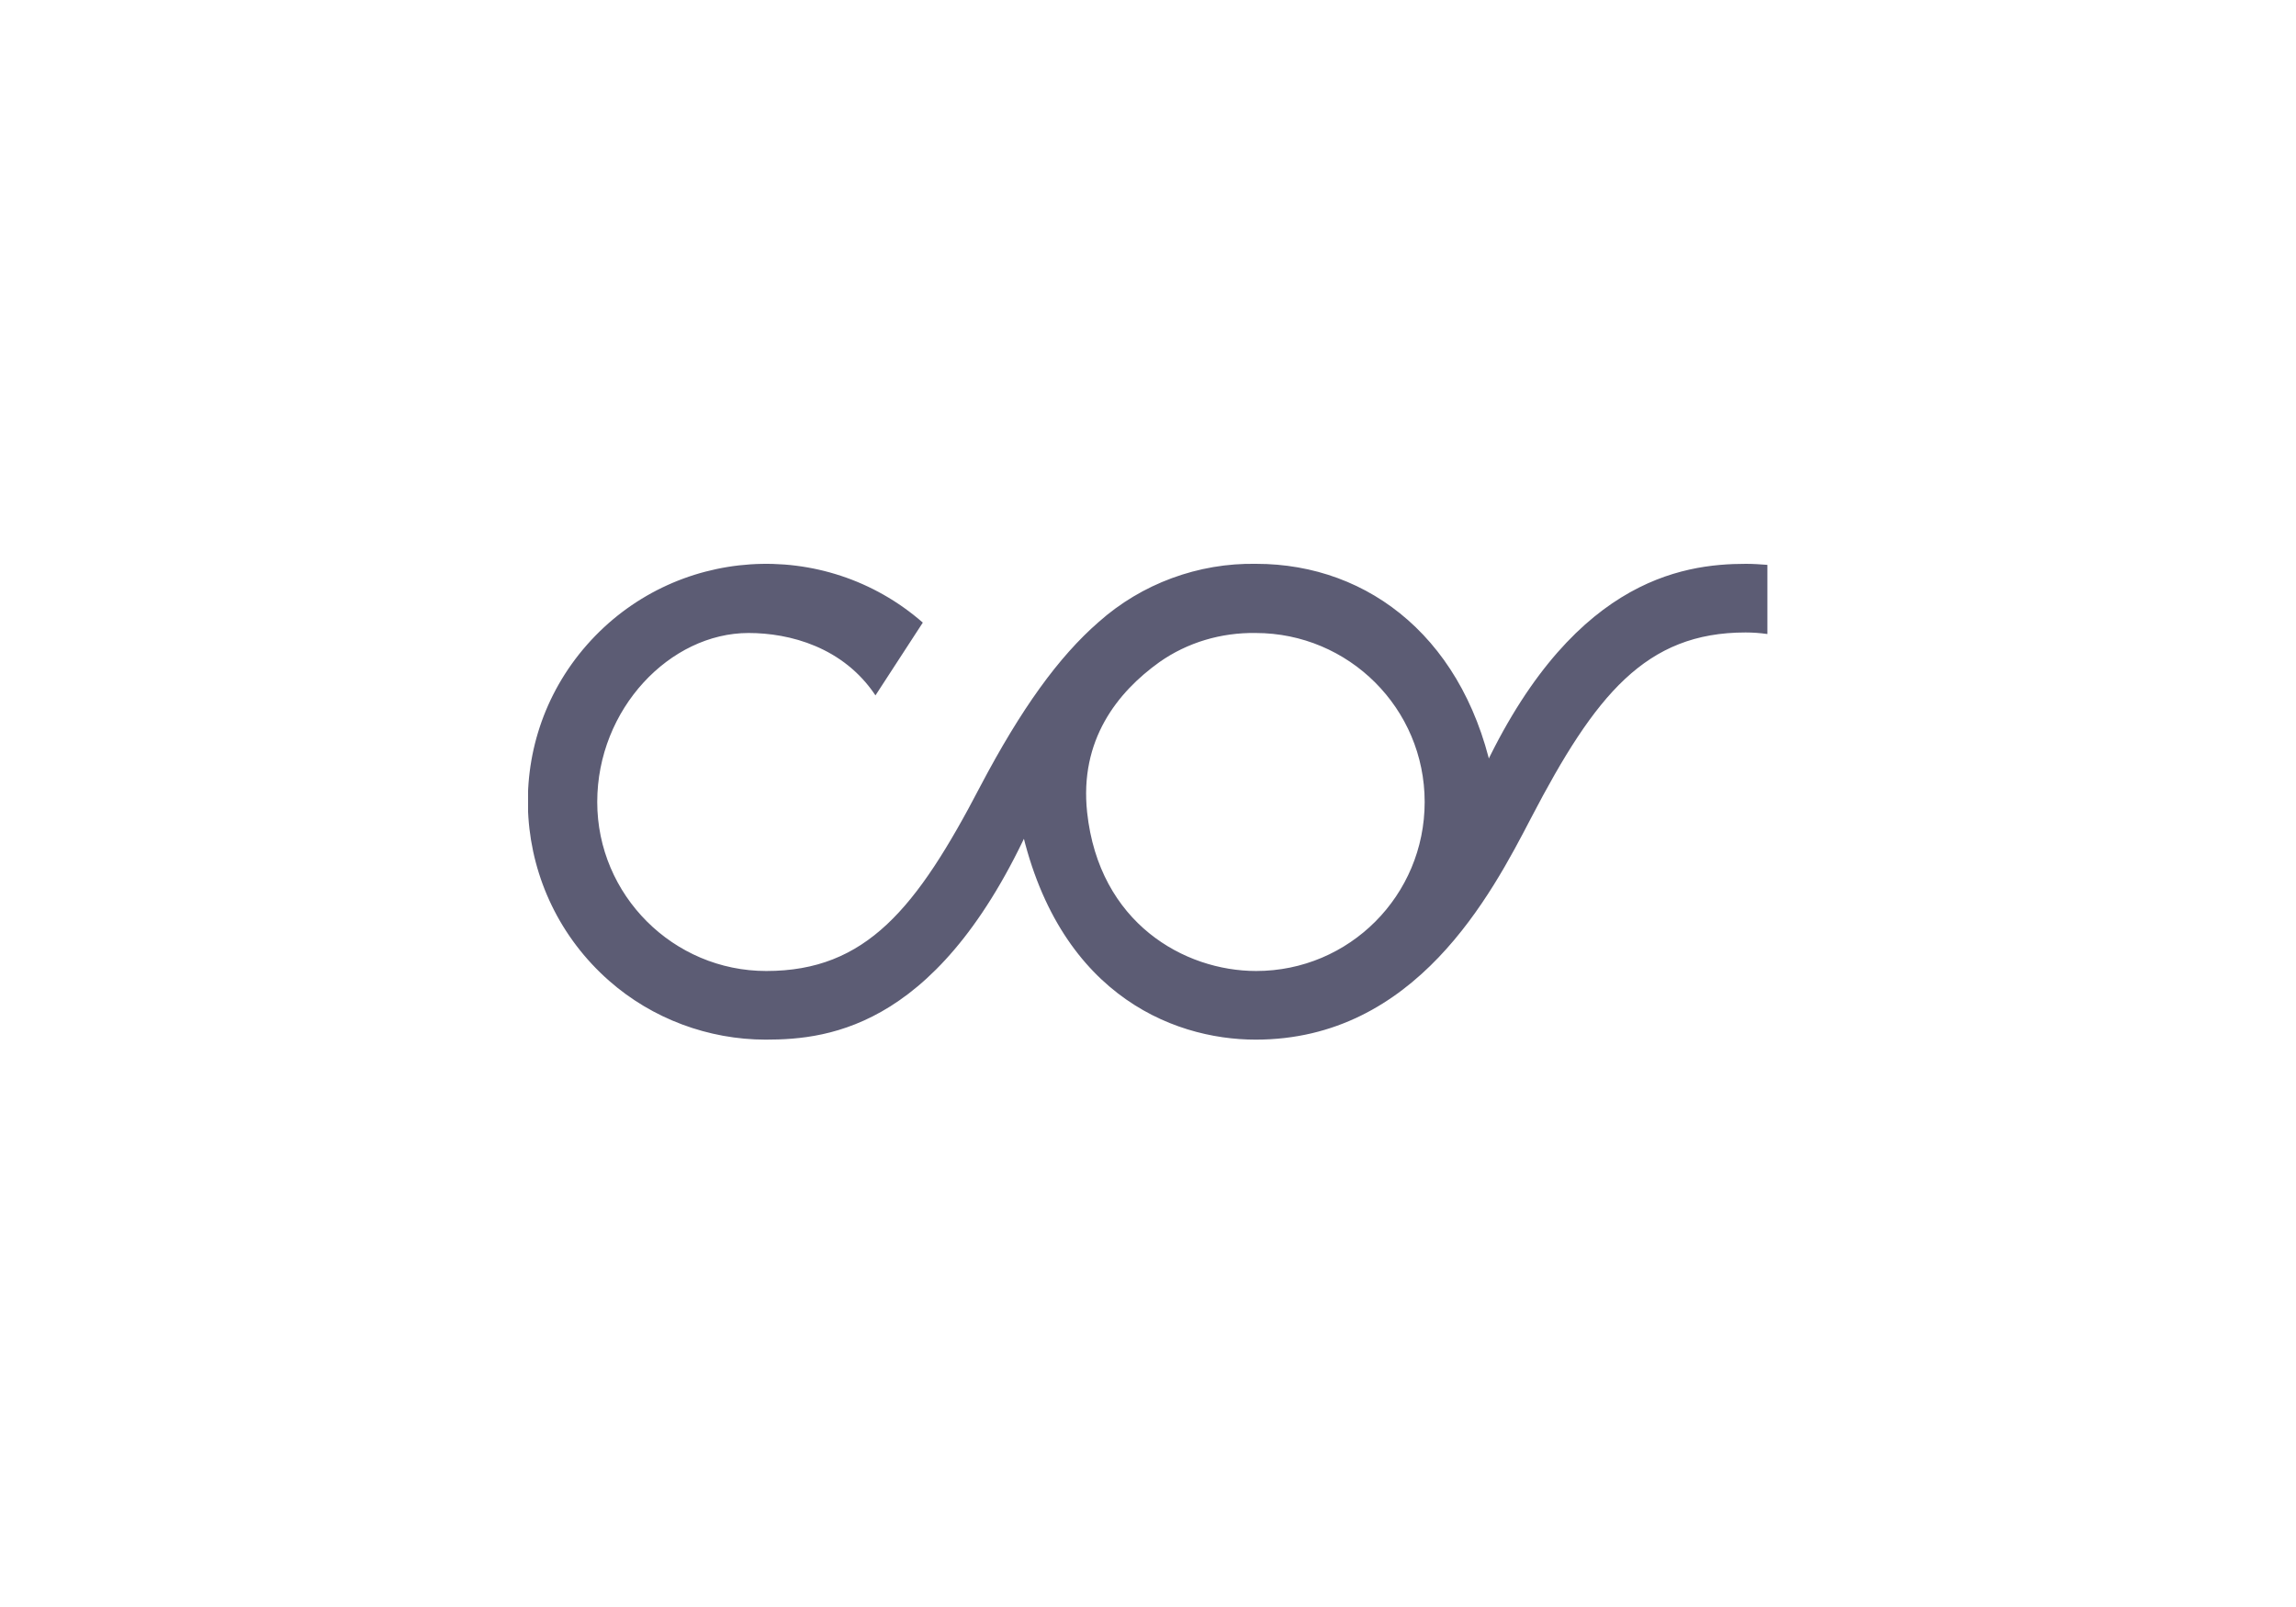 <?xml version="1.0" encoding="UTF-8"?> <svg xmlns="http://www.w3.org/2000/svg" width="100" height="70" viewBox="0 0 100 70" fill="none"><g clip-path="url(#clip0_512_39630)"><path d="M76.977 24.605C76.683 24.583 76.365 24.56 76.048 24.56C73.217 24.56 68.279 25.285 64.338 34.119H65.085C63.93 27.912 59.672 24.56 54.711 24.56C52.197 24.515 49.728 25.421 47.848 27.097C46.104 28.615 44.473 30.88 42.706 34.232C39.92 39.578 37.723 42.296 33.374 42.296C29.319 42.296 26.012 38.989 26.012 34.934C26.012 30.88 29.183 27.573 32.604 27.573C34.393 27.573 36.726 28.184 38.13 30.291L40.192 27.12C35.888 23.36 29.342 23.79 25.559 28.094C21.776 32.397 22.23 38.944 26.533 42.726C28.413 44.38 30.86 45.286 33.351 45.286C36.182 45.286 41.075 44.719 45.13 35.365H44.337C45.809 43.202 50.996 45.286 54.688 45.286C61.665 45.286 64.949 38.966 66.693 35.614C69.48 30.268 71.677 27.55 76.026 27.55C76.343 27.55 76.66 27.573 76.977 27.618V24.605ZM47.349 35.387C47.01 32.239 48.663 30.155 50.498 28.841C51.721 27.98 53.193 27.55 54.688 27.573C58.743 27.573 62.05 30.857 62.05 34.934C62.05 39.011 58.766 42.296 54.711 42.296C51.585 42.296 47.87 40.212 47.349 35.387Z" fill="#5C5C74"></path></g><defs><clipPath id="clip0_512_39630"><rect width="54" height="20.726" fill="white" transform="translate(23 24.56)"></rect></clipPath></defs></svg> 
